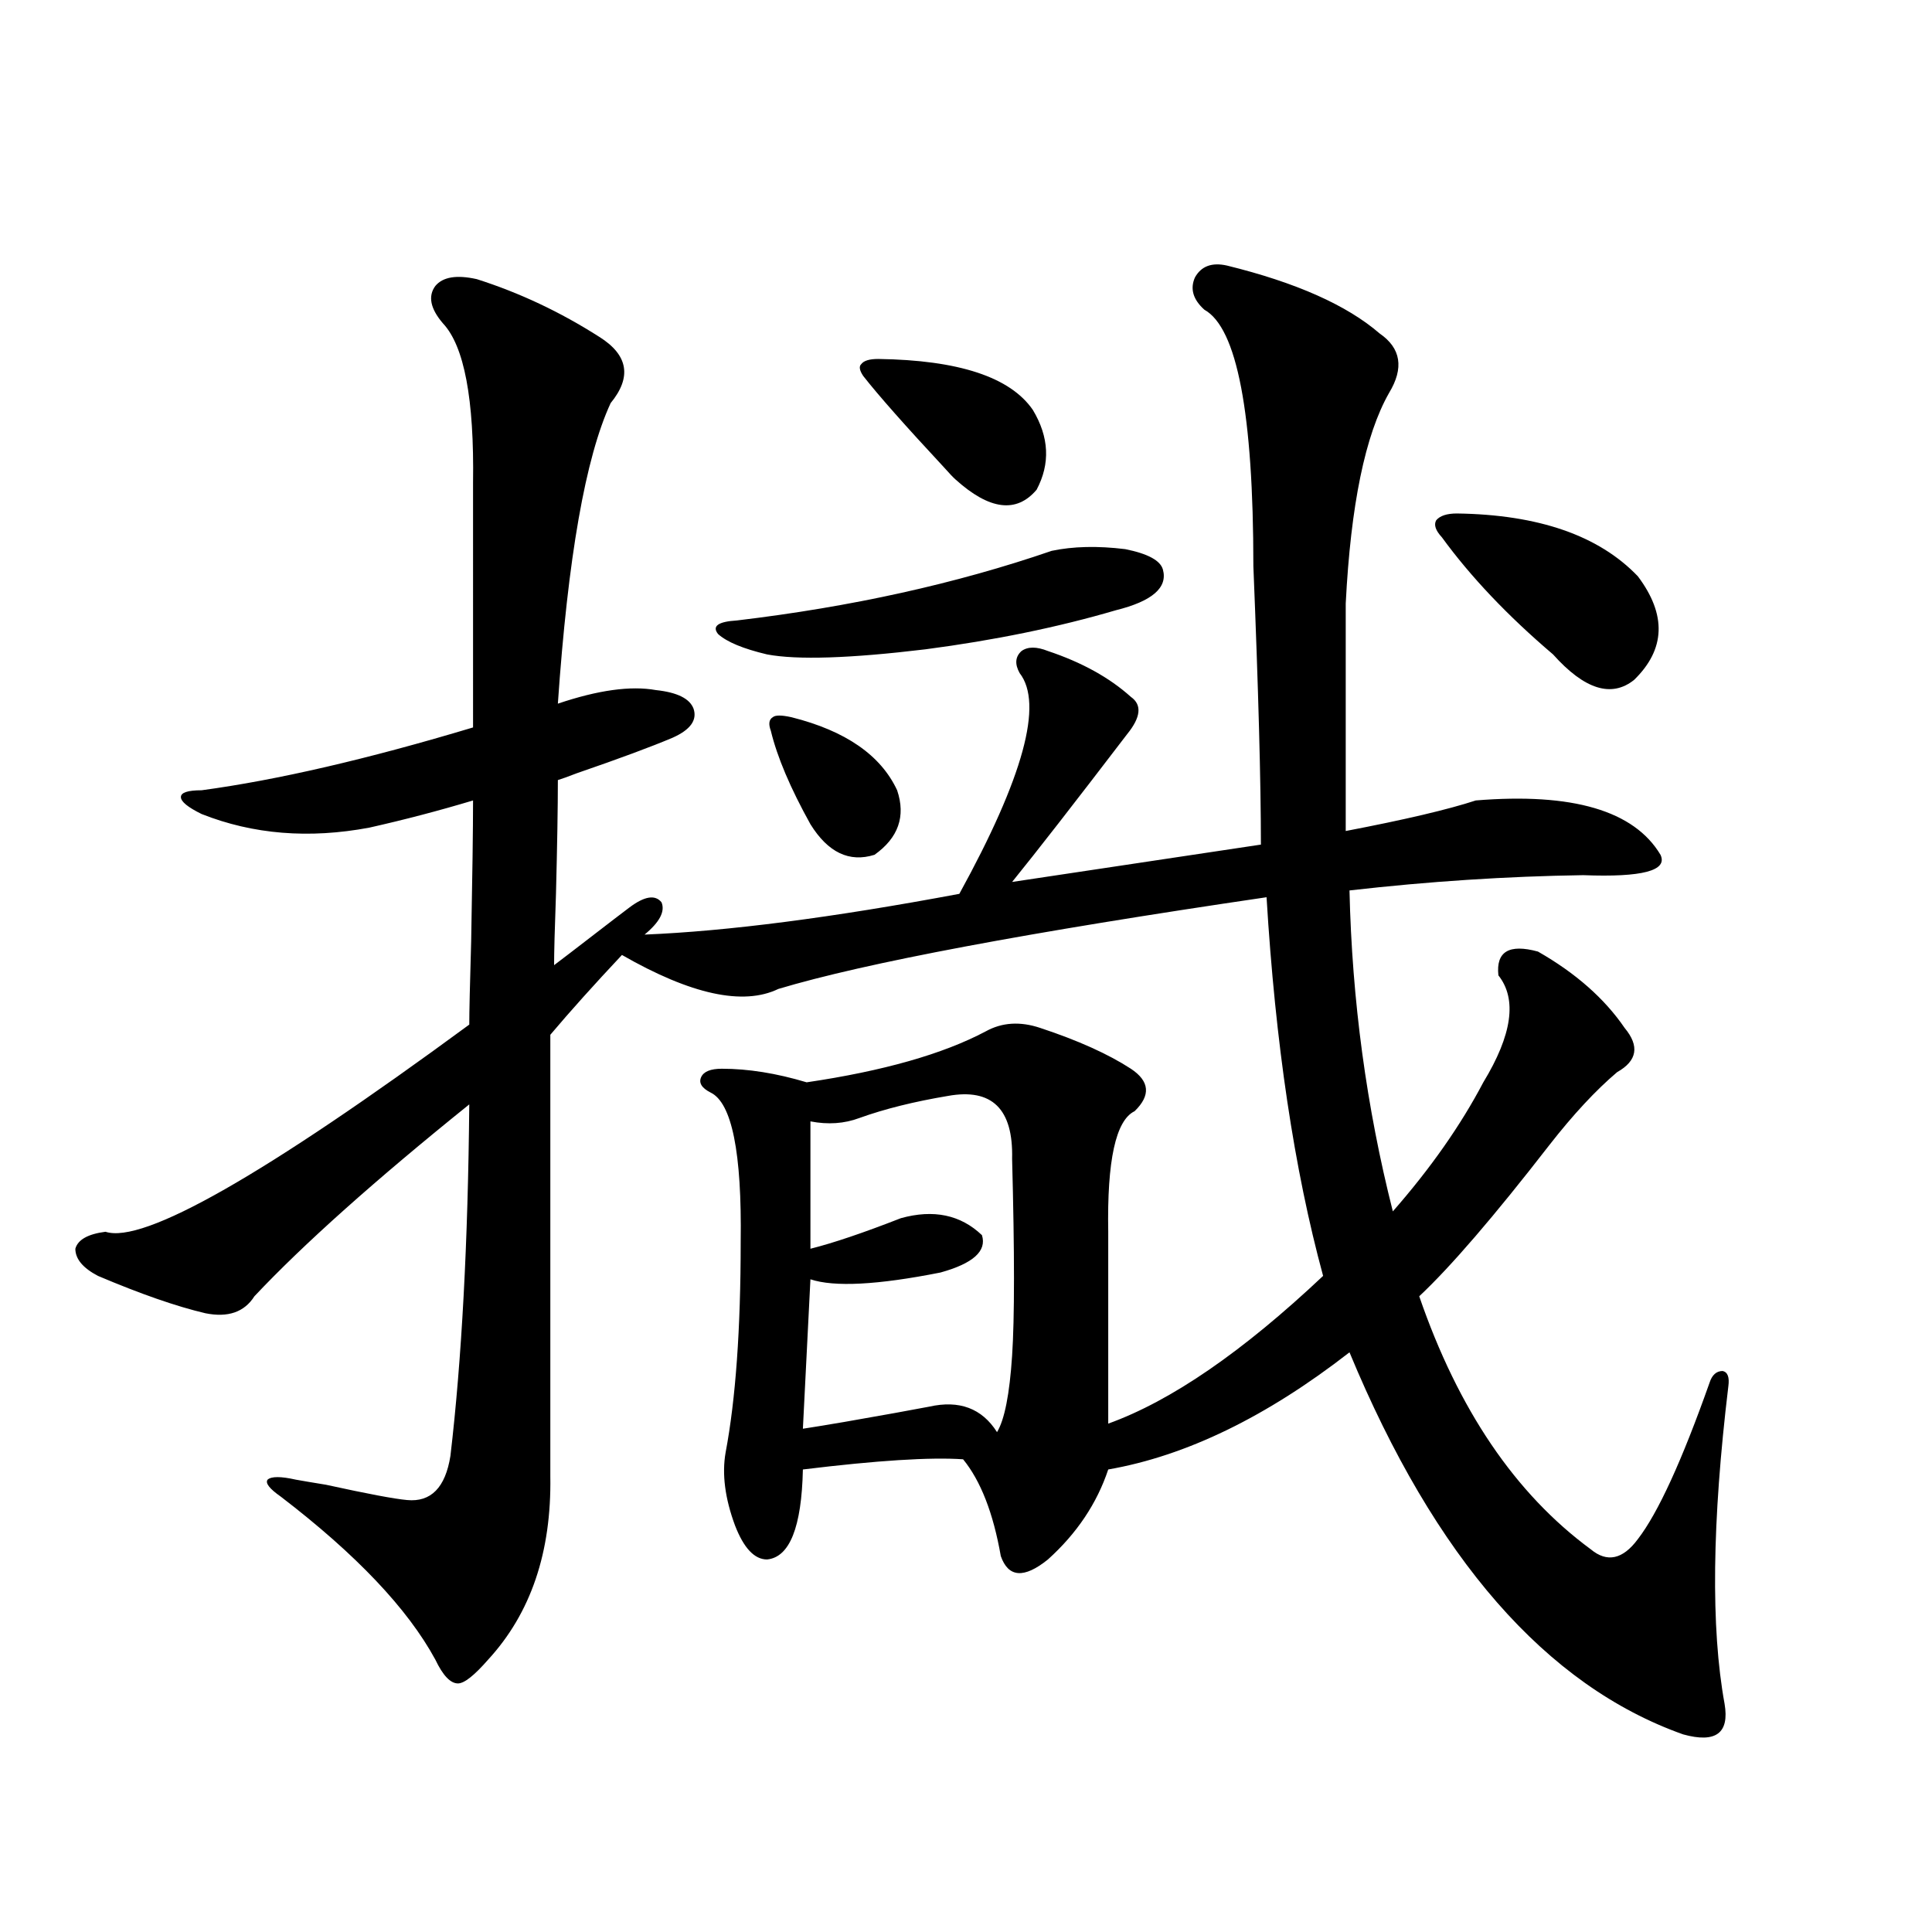 <?xml version="1.0" encoding="utf-8"?>
<!-- Generator: Adobe Illustrator 16.0.0, SVG Export Plug-In . SVG Version: 6.00 Build 0)  -->
<!DOCTYPE svg PUBLIC "-//W3C//DTD SVG 1.1//EN" "http://www.w3.org/Graphics/SVG/1.1/DTD/svg11.dtd">
<svg version="1.1" id="图层_1" xmlns="http://www.w3.org/2000/svg" xmlns:xlink="http://www.w3.org/1999/xlink" x="0px" y="0px"
	 width="1000px" height="1000px" viewBox="0 0 1000 1000" enable-background="new 0 0 1000 1000" xml:space="preserve">
<path d="M246.799,144.488c22.104,7.031,43.246,17.001,63.413,29.883c14.954,9.379,16.905,20.805,5.854,34.277
	c-13.018,28.125-22.118,79.98-27.316,155.566c20.808-7.031,37.713-9.366,50.73-7.031c11.052,1.181,17.561,4.395,19.512,9.668
	c1.951,5.864-1.631,10.849-10.731,14.941c-11.066,4.696-27.651,10.849-49.755,18.457c-4.558,1.758-7.805,2.938-9.756,3.516
	c0,14.063-0.335,33.7-0.976,58.887c-0.655,18.169-0.976,30.474-0.976,36.914c3.902-2.925,10.396-7.91,19.512-14.941
	c9.101-7.031,15.609-12.003,19.512-14.941c7.805-5.851,13.323-6.729,16.585-2.637c1.951,4.696-0.976,10.259-8.78,16.699
	c42.926-1.758,97.224-8.789,162.923-21.094c33.17-60.343,43.566-98.438,31.219-114.258c-2.606-4.683-2.286-8.487,0.976-11.426
	c3.247-2.335,7.805-2.335,13.658,0c17.561,5.864,31.859,13.774,42.926,23.73c5.854,4.106,5.198,10.547-1.951,19.336
	c-27.316,35.747-47.163,61.235-59.511,76.465l128.777-19.336c0-32.218-1.311-80.269-3.902-144.141
	c0-79.102-8.46-123.336-25.365-132.715c-5.854-5.273-7.484-10.836-4.878-16.699c3.247-5.851,8.78-7.91,16.585-6.152
	c35.762,8.789,62.103,20.517,79.022,35.156c11.052,7.621,12.683,17.88,4.878,30.762c-12.362,21.684-19.847,58.008-22.438,108.984
	v117.773c30.563-5.851,53.002-11.124,67.315-15.82c50.075-4.093,81.949,5.273,95.607,28.125c3.902,8.212-9.436,11.728-39.999,10.547
	c-39.679,0.591-79.998,3.228-120.973,7.91c1.296,56.841,8.78,112.212,22.438,166.113c19.512-22.261,35.121-44.522,46.828-66.797
	c14.954-24.609,17.561-43.066,7.805-55.371c-1.311-12.305,5.519-16.397,20.487-12.305c19.512,11.138,34.466,24.321,44.877,39.551
	c7.805,9.38,6.494,17.001-3.902,22.852c-11.066,9.38-22.773,21.973-35.121,37.793c-28.627,36.914-51.065,62.993-67.315,78.223
	c20.152,58.599,49.755,102.255,88.778,130.957c8.445,7.031,16.585,5.273,24.39-5.273c10.396-13.472,22.759-40.43,37.072-80.859
	c1.296-4.093,3.567-6.152,6.829-6.152c2.592,0.591,3.567,3.228,2.927,7.91c-8.46,70.313-9.115,125.093-1.951,164.355
	c2.592,15.229-4.558,20.503-21.463,15.82c-70.897-25.2-128.457-91.104-172.679-197.754c-42.926,33.398-84.556,53.613-124.875,60.645
	c-5.854,17.578-16.265,33.11-31.219,46.582c-12.362,9.97-20.487,9.38-24.39-1.758c-3.902-22.261-10.411-38.96-19.512-50.098
	c-16.92-1.167-44.557,0.591-82.925,5.273c-0.655,29.883-6.829,45.415-18.536,46.582c-6.509,0-12.042-5.851-16.585-17.578
	c-5.213-14.063-6.829-26.655-4.878-37.793c5.198-27.534,7.805-63.858,7.805-108.984c0.641-46.28-4.558-72.07-15.609-77.344
	c-4.558-2.335-6.188-4.972-4.878-7.91c1.296-2.925,4.878-4.395,10.731-4.395c13.658,0,28.292,2.349,43.901,7.031
	c39.664-5.851,70.563-14.64,92.681-26.367c8.445-4.683,17.881-5.273,28.292-1.758c19.512,6.454,35.121,13.485,46.828,21.094
	c9.756,6.454,10.396,13.774,1.951,21.973c-9.756,4.696-14.313,25.488-13.658,62.402v99.316
	c32.515-11.714,69.587-37.202,111.217-76.465c-14.969-55.069-24.725-120.41-29.268-195.996
	c-123.579,18.169-207.8,33.989-252.677,47.461c-18.216,8.789-45.212,2.938-80.974-17.578
	c-14.313,15.243-26.676,29.004-37.072,41.309v228.516c0.641,39.263-10.091,70.89-32.194,94.922
	c-7.164,8.198-12.362,12.305-15.609,12.305c-3.902,0-7.804-4.106-11.707-12.305c-14.314-26.367-40.975-54.492-79.998-84.375
	c-5.854-4.093-8.14-7.031-6.829-8.789c1.951-1.758,6.829-1.758,14.634,0c3.247,0.591,8.445,1.47,15.609,2.637
	c21.463,4.696,35.441,7.333,41.95,7.91c12.347,1.181,19.832-6.44,22.438-22.852c5.853-49.796,9.1-110.44,9.755-181.934
	c-48.779,39.263-85.851,72.372-111.216,99.316c-5.213,8.212-13.658,11.138-25.365,8.789c-14.969-3.516-33.505-9.956-55.608-19.336
	C42.902,656.313,39,651.617,39,646.344c1.295-4.683,6.494-7.608,15.609-8.789c19.512,6.454,82.269-29.292,188.288-107.227
	c0-6.44,0.32-20.792,0.976-43.066c0.641-33.976,0.976-58.296,0.976-72.949c-17.56,5.273-35.456,9.97-53.657,14.063
	c-31.219,5.864-60.167,3.516-86.827-7.031c-7.165-3.516-10.731-6.44-10.731-8.789c0-2.335,3.567-3.516,10.731-3.516
	c39.023-5.273,85.852-16.108,140.484-32.52V249.957c0.641-43.355-4.558-70.89-15.609-82.617c-6.509-7.608-7.805-14.063-3.902-19.336
	C229.239,143.32,236.388,142.153,246.799,144.488z M544.353,285.113c11.052-2.335,23.734-2.637,38.048-0.879
	c11.707,2.349,18.201,5.864,19.512,10.547c2.592,9.38-5.533,16.411-24.39,21.094c-29.923,8.789-62.772,15.532-98.534,20.215
	c-39.023,4.696-66.34,5.575-81.949,2.637c-12.362-2.925-20.822-6.44-25.365-10.547c-3.262-4.093,0-6.44,9.756-7.031
	C440.605,314.117,494.918,302.114,544.353,285.113z M409.722,371.246c27.957,7.031,46.173,19.638,54.633,37.793
	c4.543,13.485,0.641,24.609-11.707,33.398c-13.018,4.106-24.069-1.167-33.17-15.82c-10.411-18.745-17.24-34.854-20.487-48.34
	c-1.311-3.516-0.976-5.851,0.976-7.031C401.262,370.079,404.509,370.079,409.722,371.246z M490.695,567.242
	c-17.561,2.938-32.85,6.743-45.853,11.426c-7.805,2.938-16.265,3.516-25.365,1.758v65.918c11.707-2.925,27.316-8.198,46.828-15.82
	c16.905-4.683,30.884-1.758,41.95,8.789c2.592,8.212-4.558,14.653-21.463,19.336c-32.529,6.454-54.968,7.622-67.315,3.516
	l-3.902,77.344c3.902-0.577,11.052-1.758,21.463-3.516c20.152-3.516,34.786-6.152,43.901-7.91
	c15.609-3.516,27.316,0.879,35.121,13.184c3.902-6.44,6.494-19.624,7.805-39.551c1.296-19.336,1.296-53.312,0-101.953
	C524.506,573.985,513.454,563.149,490.695,567.242z M454.599,185.797c41.615,0.59,68.291,9.379,79.998,26.367
	c8.445,14.063,9.101,27.836,1.951,41.309c-10.411,12.305-24.39,10.547-41.95-5.273c-1.311-1.168-3.262-3.214-5.854-6.152
	c-20.167-21.671-34.146-37.491-41.95-47.461c-1.951-2.926-2.286-4.972-0.976-6.152C447.114,186.676,450.041,185.797,454.599,185.797
	z M754.104,265.777c42.271,0.59,73.489,11.426,93.656,32.52c14.954,19.927,14.299,37.793-1.951,53.613
	c-11.707,9.38-25.7,4.985-41.95-13.184c-23.414-19.913-42.605-40.128-57.56-60.645c-3.262-3.516-4.237-6.44-2.927-8.789
	C745.323,266.958,748.891,265.777,754.104,265.777z"/>
</svg>
